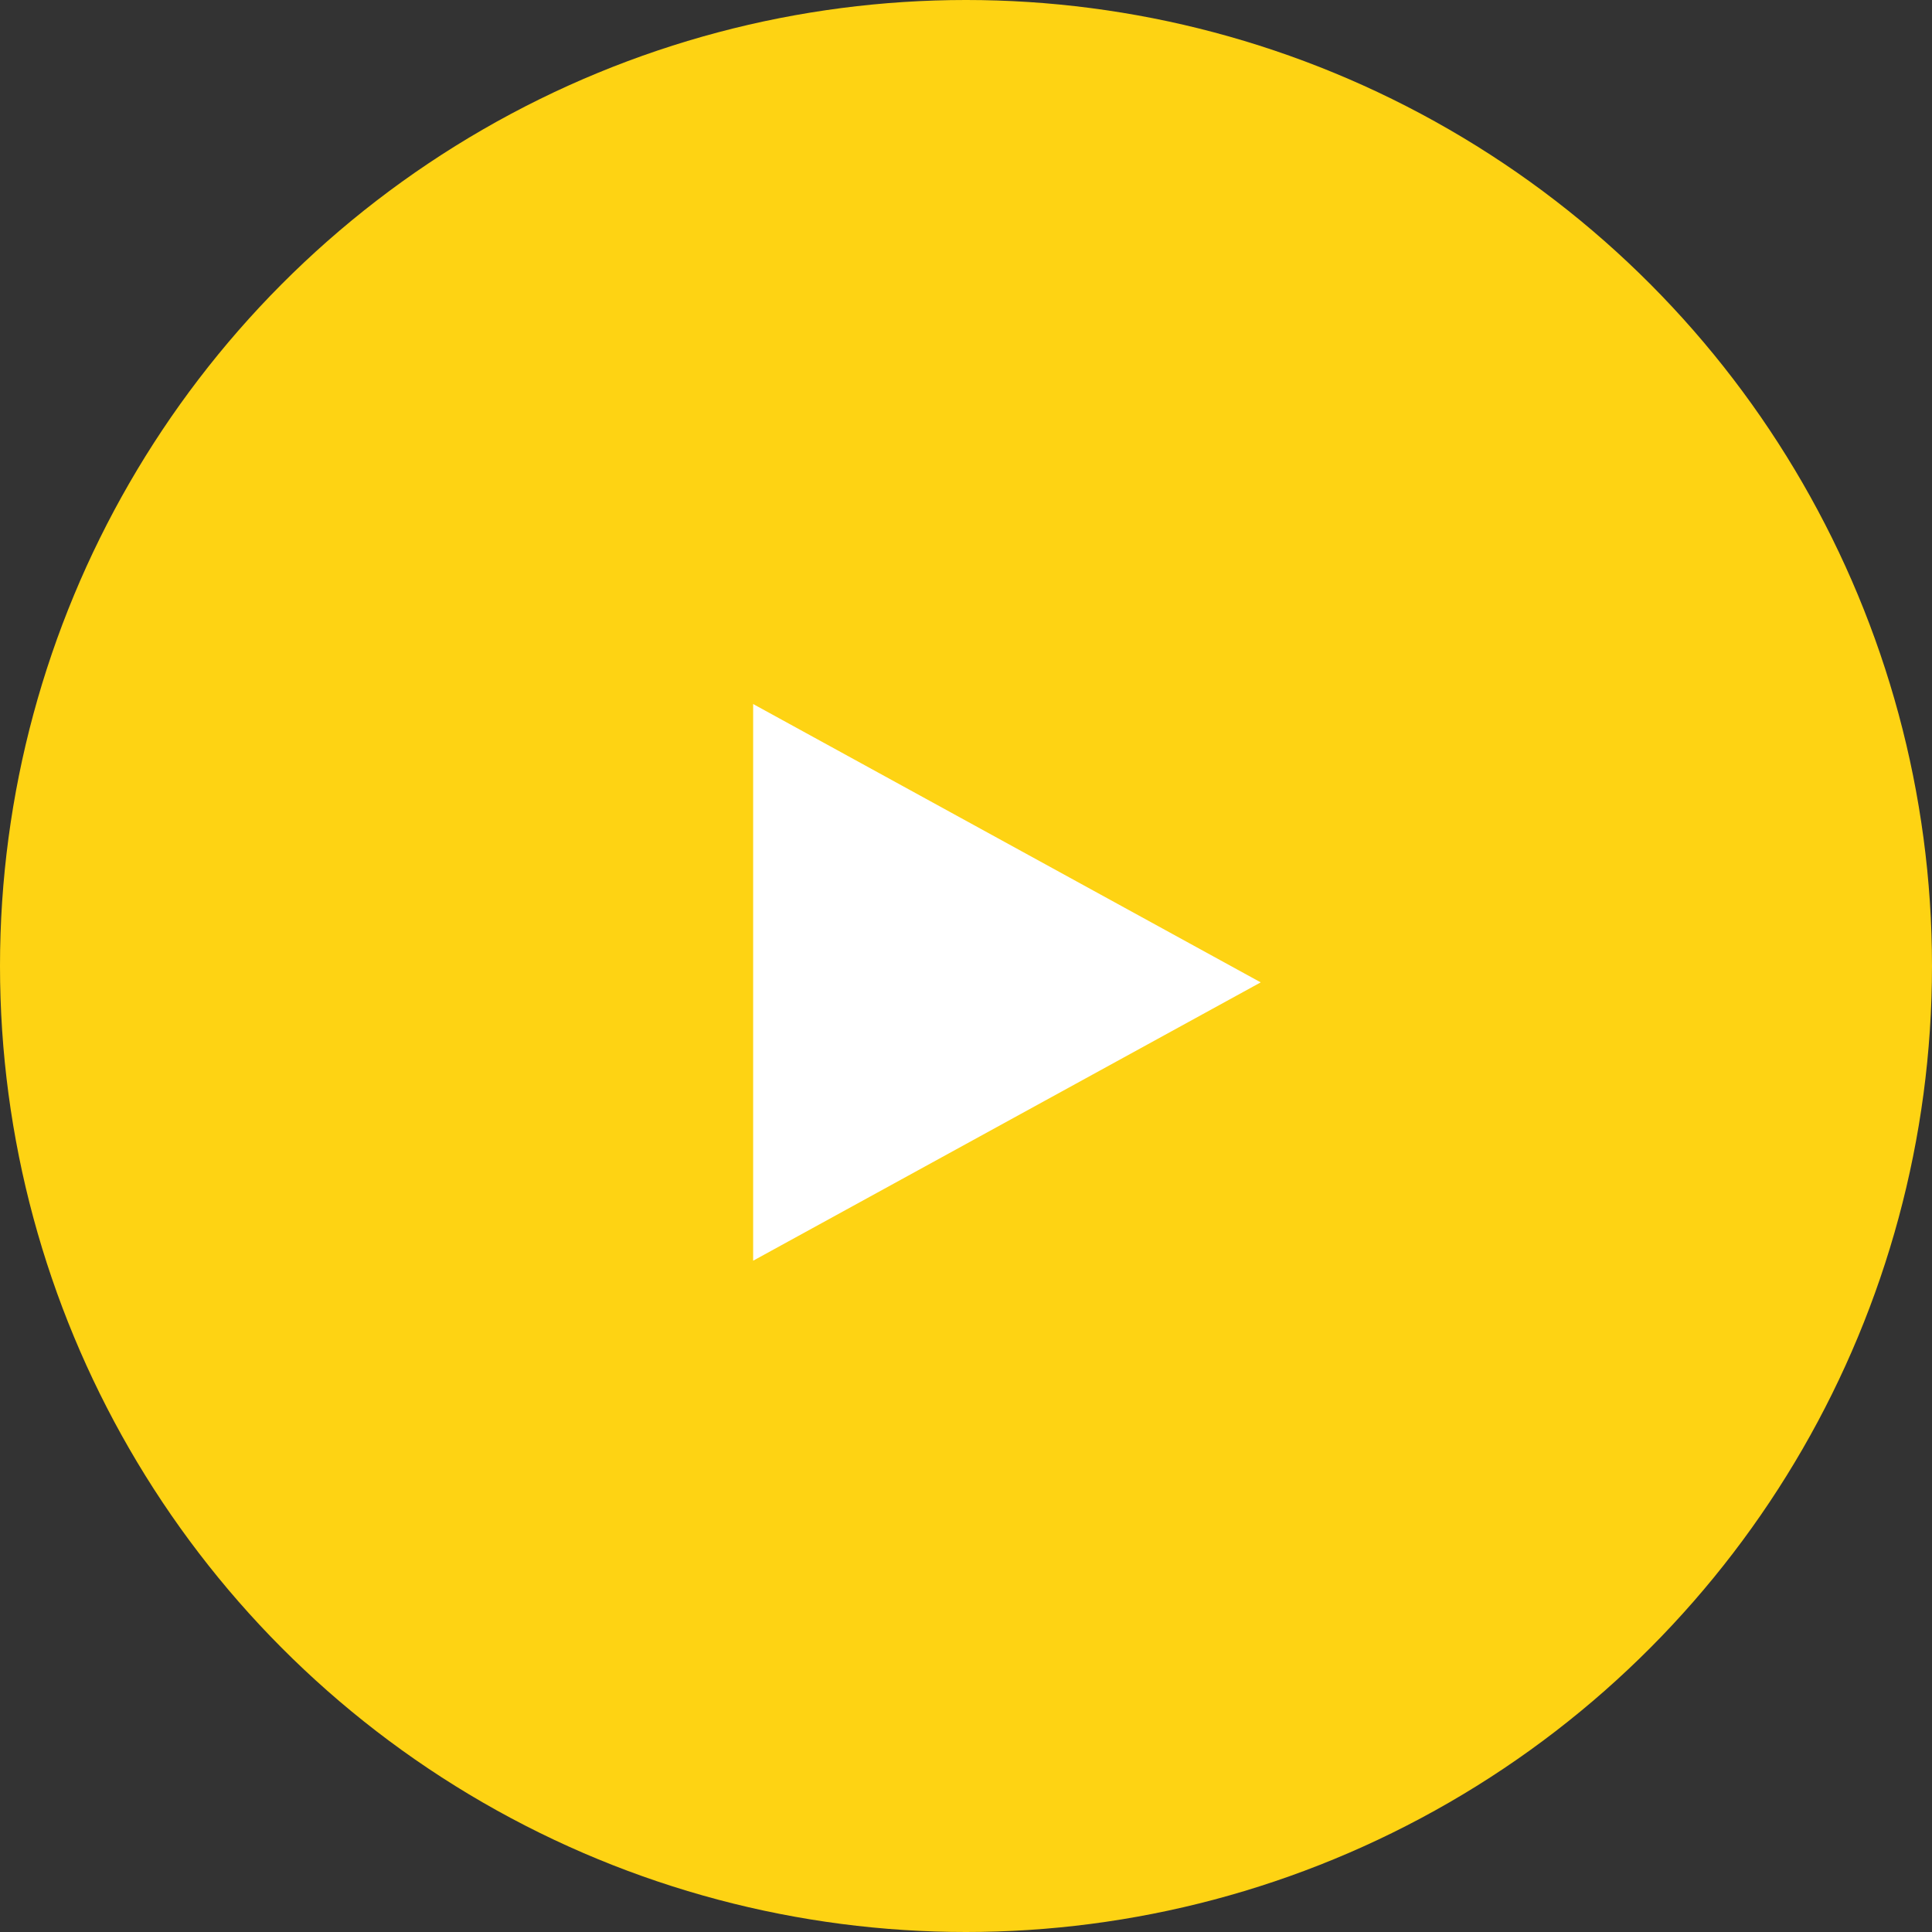 <svg id="play" xmlns="http://www.w3.org/2000/svg" width="118" height="118" viewBox="0 0 118 118">
  <rect x="0" y="0" width="118" height="118" fill="#333333" stroke="none"/>
  <circle id="楕円形_2" data-name="楕円形 2" cx="59" cy="59" r="59" fill="#fed313"/>
  <path id="多角形_1" data-name="多角形 1" d="M17,0,34,31H0Z" transform="translate(77 43) rotate(90)" fill="#fff"/>
</svg>

